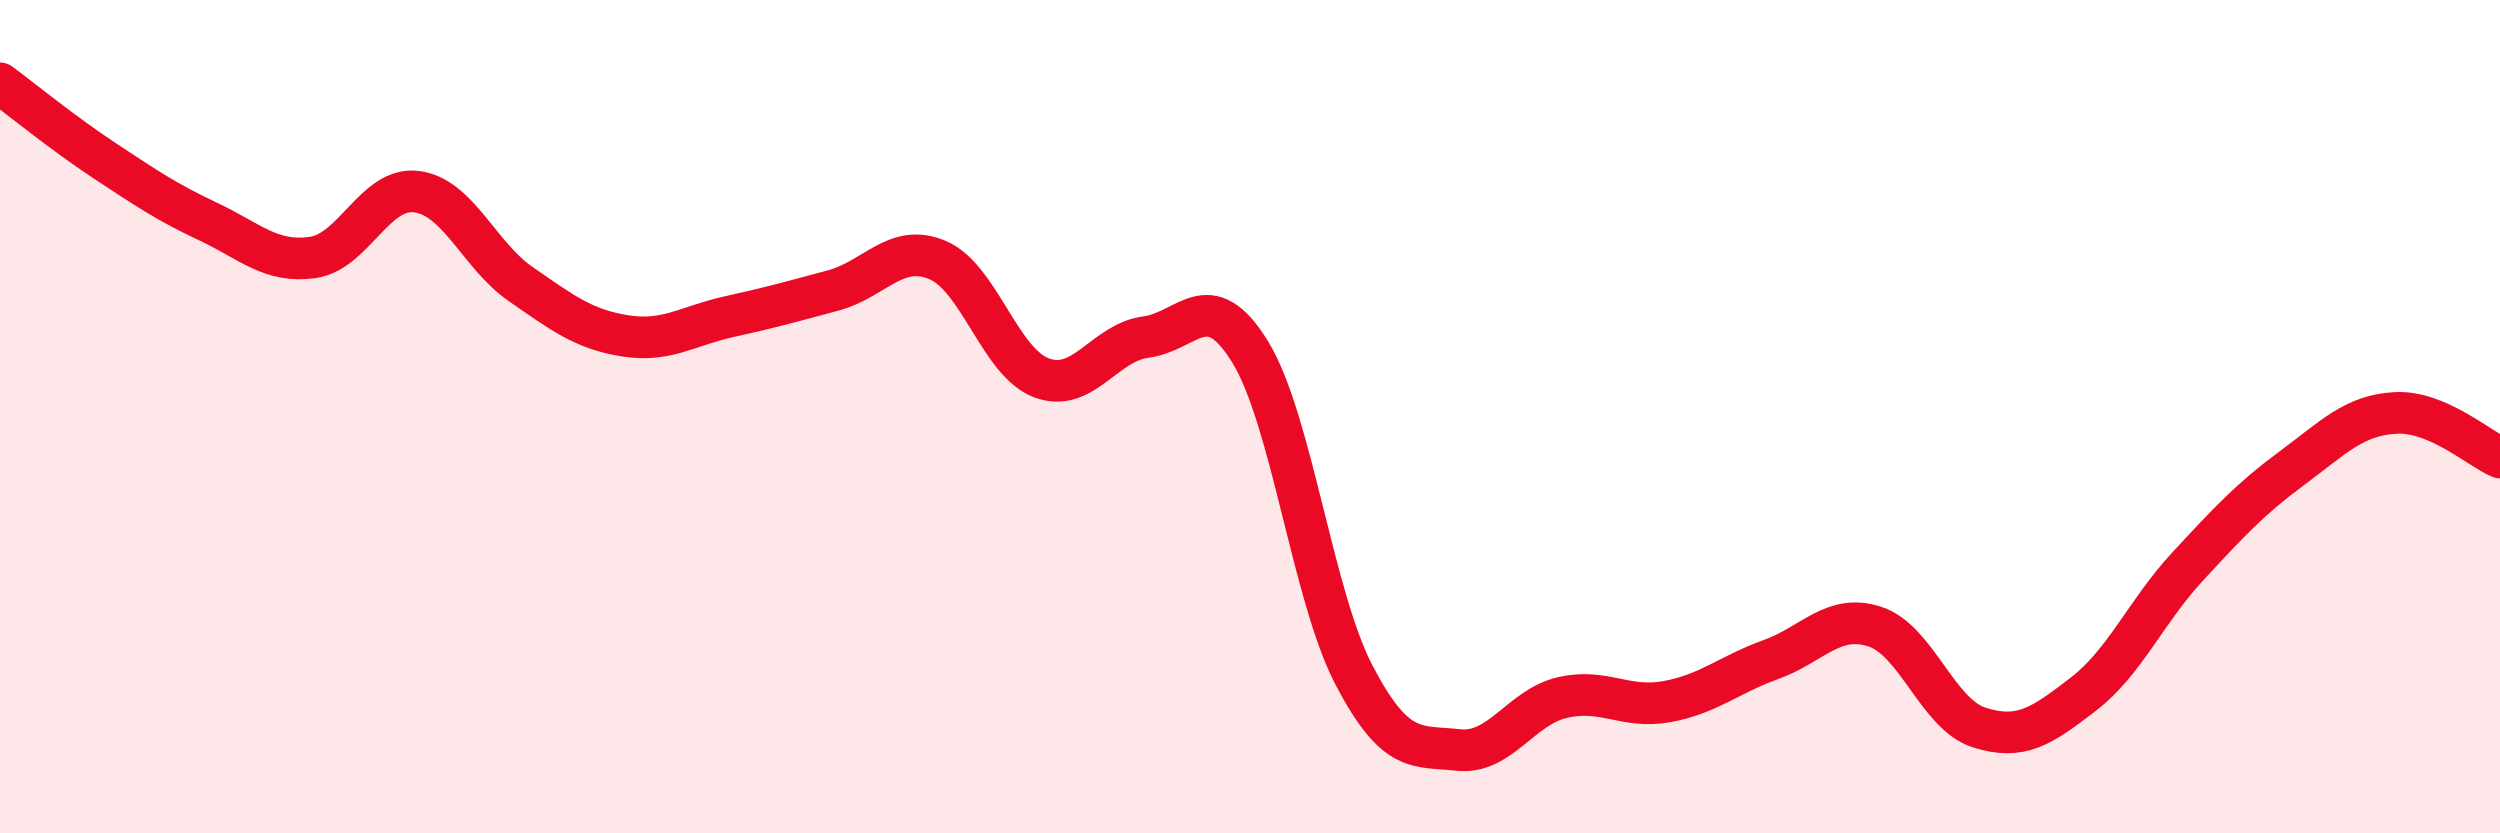 
    <svg width="60" height="20" viewBox="0 0 60 20" xmlns="http://www.w3.org/2000/svg">
      <path
        d="M 0,2 C 0.5,2.37 1.5,3.19 2.5,3.85 C 3.5,4.51 4,4.85 5,5.32 C 6,5.79 6.5,6.32 7.5,6.18 C 8.5,6.04 9,4.47 10,4.6 C 11,4.73 11.5,6.13 12.5,6.82 C 13.5,7.51 14,7.9 15,8.06 C 16,8.22 16.5,7.82 17.5,7.6 C 18.5,7.38 19,7.24 20,6.97 C 21,6.7 21.5,5.82 22.5,6.24 C 23.5,6.66 24,8.7 25,9.07 C 26,9.44 26.5,8.22 27.5,8.09 C 28.5,7.96 29,6.82 30,8.44 C 31,10.06 31.5,14.3 32.5,16.21 C 33.5,18.12 34,17.89 35,18 C 36,18.11 36.5,16.97 37.5,16.74 C 38.5,16.51 39,17.02 40,16.84 C 41,16.66 41.5,16.19 42.5,15.83 C 43.5,15.47 44,14.71 45,15.04 C 46,15.37 46.5,17.14 47.5,17.46 C 48.5,17.78 49,17.43 50,16.66 C 51,15.89 51.5,14.68 52.5,13.6 C 53.5,12.52 54,11.98 55,11.24 C 56,10.5 56.5,9.96 57.5,9.91 C 58.5,9.86 59.5,10.77 60,10.98L60 20L0 20Z"
        fill="#EB0A25"
        opacity="0.1"
        stroke-linecap="round"
        stroke-linejoin="round"
      />
      <path
        d="M 0,2 C 0.5,2.37 1.5,3.19 2.5,3.85 C 3.5,4.51 4,4.85 5,5.32 C 6,5.79 6.5,6.32 7.5,6.18 C 8.5,6.04 9,4.47 10,4.6 C 11,4.73 11.5,6.13 12.5,6.82 C 13.5,7.51 14,7.9 15,8.06 C 16,8.22 16.5,7.82 17.5,7.6 C 18.5,7.38 19,7.24 20,6.97 C 21,6.7 21.5,5.82 22.5,6.24 C 23.5,6.66 24,8.7 25,9.07 C 26,9.44 26.5,8.22 27.5,8.09 C 28.5,7.96 29,6.82 30,8.44 C 31,10.06 31.5,14.3 32.5,16.21 C 33.5,18.12 34,17.89 35,18 C 36,18.11 36.5,16.97 37.5,16.74 C 38.5,16.51 39,17.02 40,16.84 C 41,16.66 41.5,16.19 42.5,15.83 C 43.5,15.47 44,14.71 45,15.04 C 46,15.37 46.5,17.14 47.5,17.46 C 48.5,17.78 49,17.43 50,16.66 C 51,15.89 51.5,14.68 52.5,13.6 C 53.5,12.52 54,11.98 55,11.24 C 56,10.5 56.5,9.96 57.5,9.91 C 58.5,9.86 59.5,10.77 60,10.98"
        stroke="#EB0A25"
        stroke-width="1"
        fill="none"
        stroke-linecap="round"
        stroke-linejoin="round"
      />
    </svg>
  
